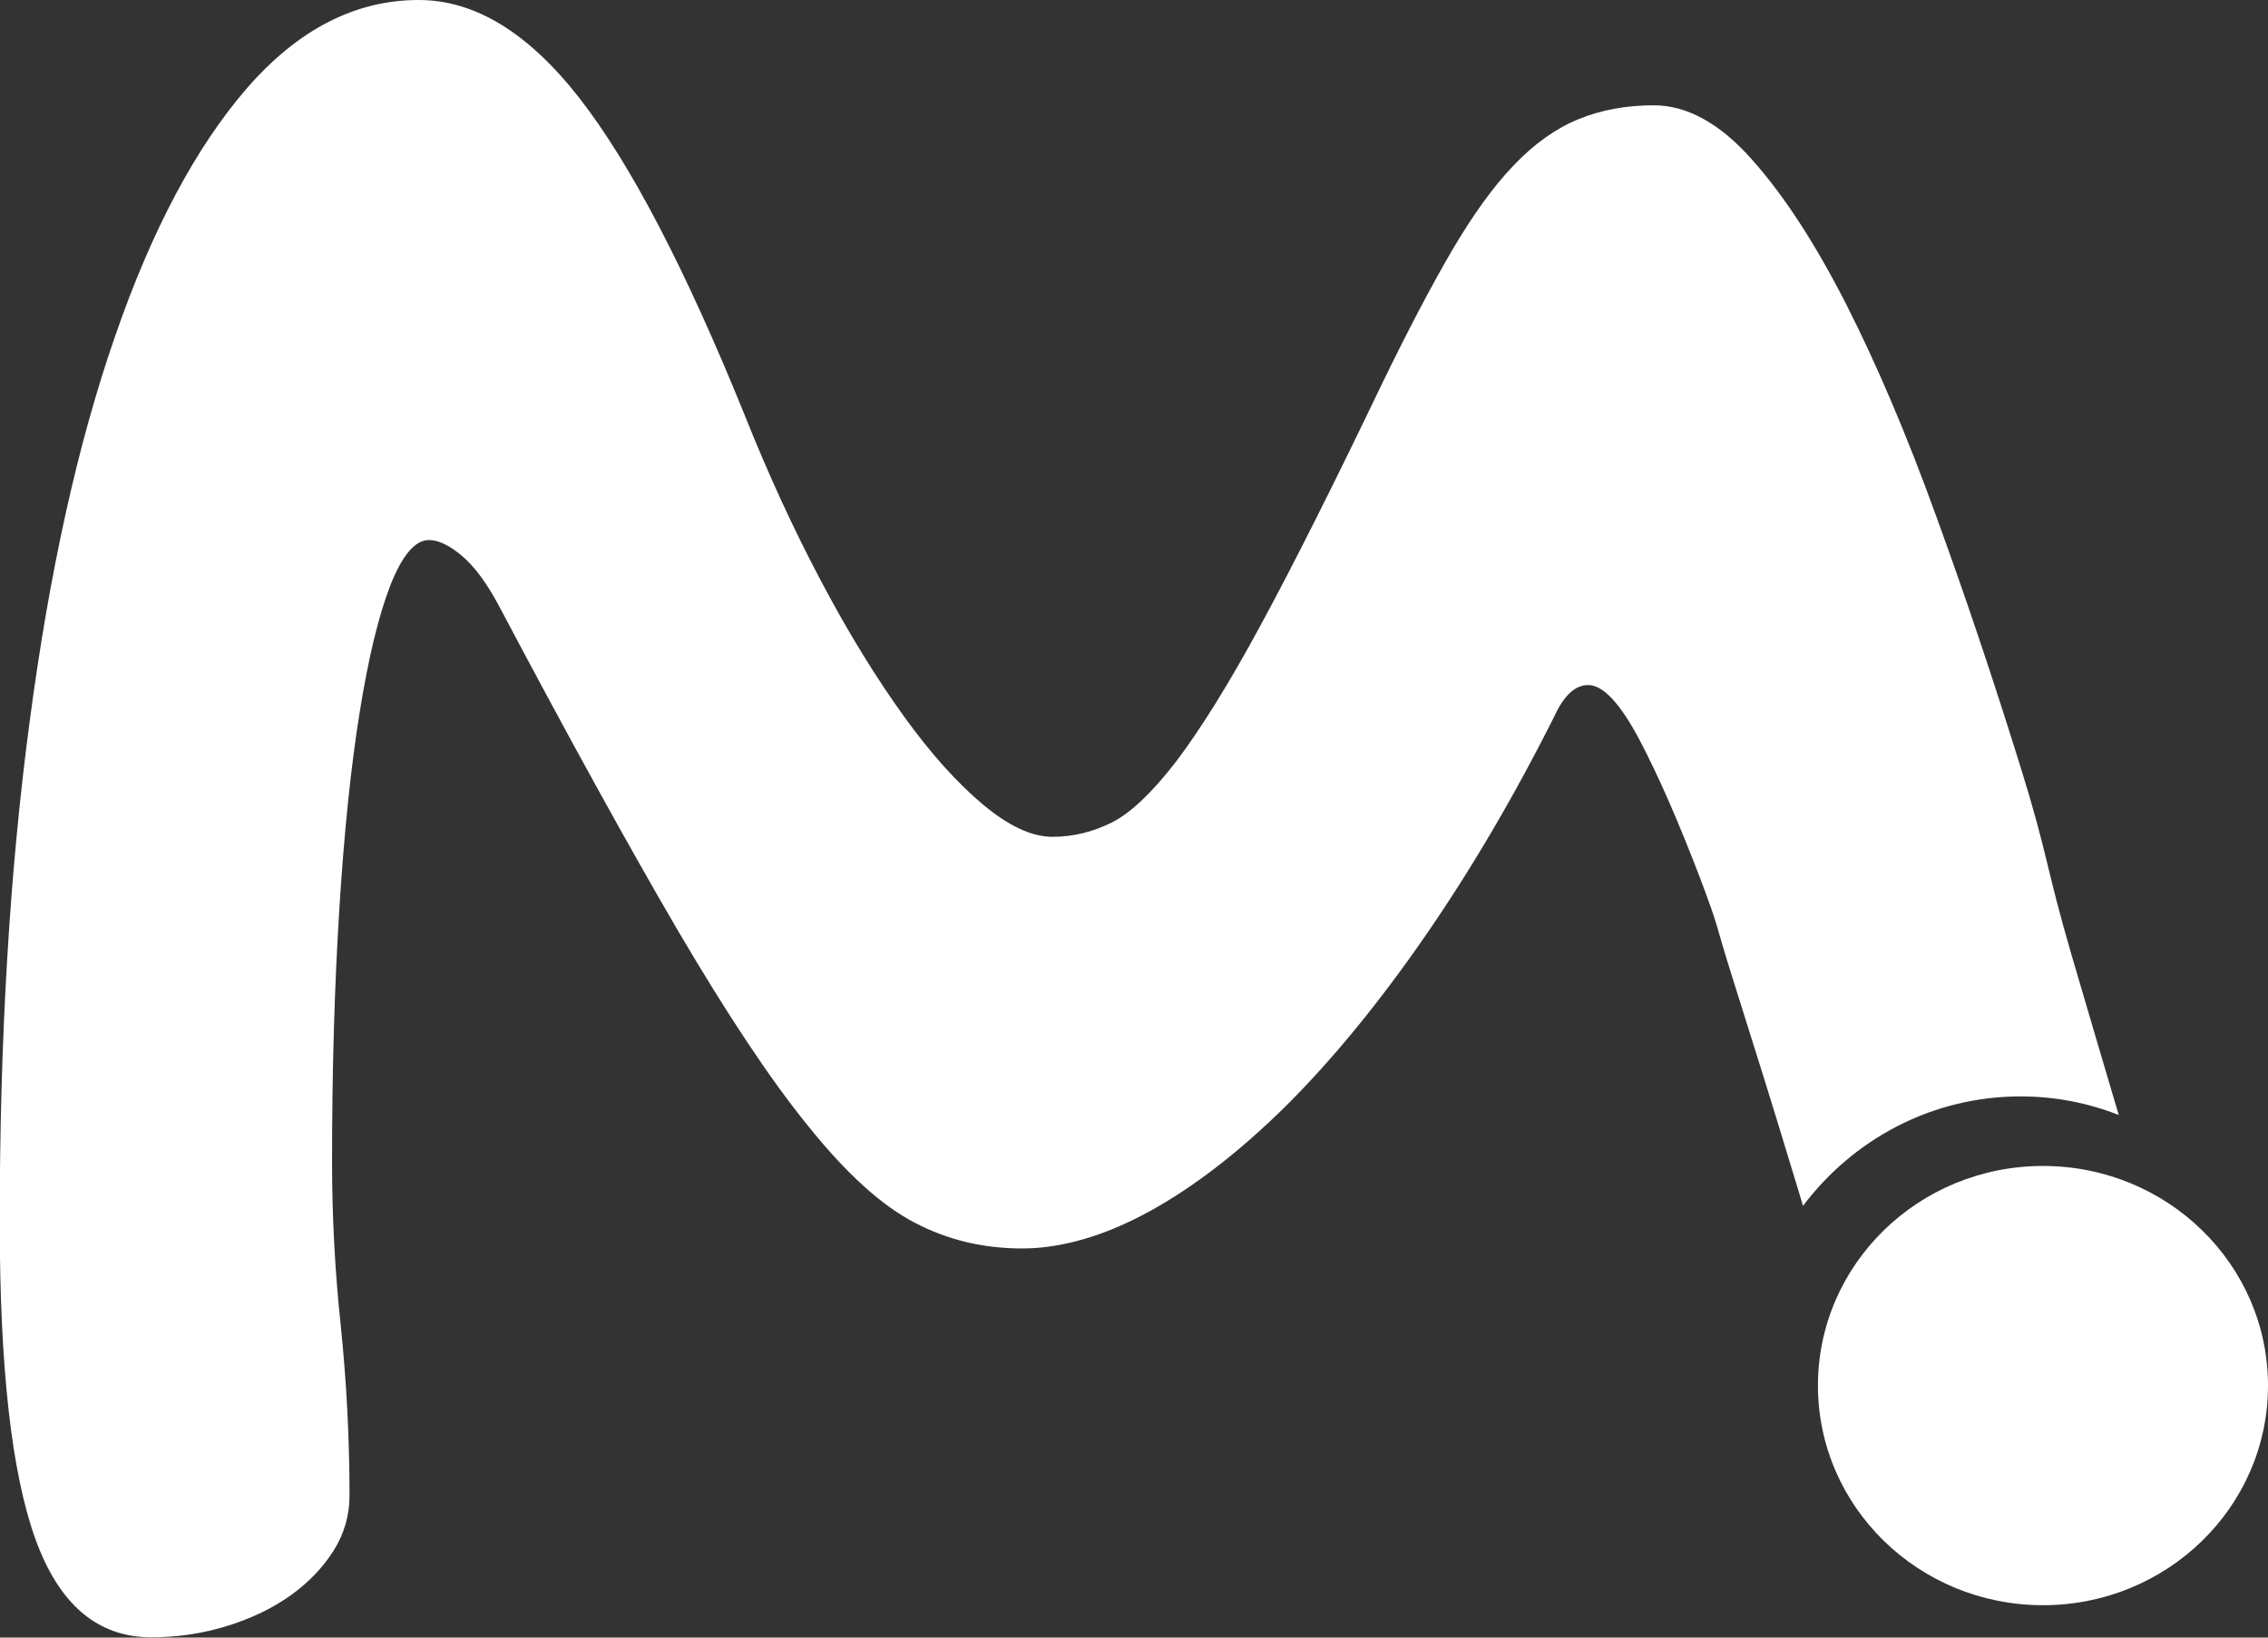 <svg xmlns="http://www.w3.org/2000/svg" id="Capa_2" data-name="Capa 2" viewBox="0 0 80.53 58.16"><rect x="0" y="0" width="80.53" height="58.16" fill="#333333" stroke="none"/><defs><style>      .cls-1 {        fill: #fff;        stroke-width: 0px;      }    </style></defs><g id="Capa_3" data-name="Capa 3"><g><path class="cls-1" d="m64.01,42.84c1.78-2.37,4.58-3.9,7.73-3.9,1.23,0,2.4.23,3.49.66-.54-1.82-1.09-3.69-1.66-5.63-.94-3.22-.85-3.59-1.82-6.71-.97-3.12-1.97-6.1-3.01-8.95-1.03-2.85-2.09-5.34-3.18-7.49-1.09-2.14-2.2-3.86-3.35-5.15-1.14-1.29-2.31-1.93-3.49-1.93-.99,0-1.89.17-2.69.5-.8.33-1.57.88-2.29,1.64-.73.76-1.45,1.77-2.18,3.01-.73,1.25-1.55,2.81-2.46,4.68-1.72,3.59-3.16,6.46-4.32,8.6-1.16,2.15-2.18,3.77-3.03,4.89-.86,1.11-1.62,1.83-2.29,2.16-.67.33-1.36.5-2.09.5s-1.55-.38-2.46-1.14-1.86-1.81-2.83-3.16c-.97-1.35-1.95-2.93-2.92-4.77-.97-1.83-1.88-3.8-2.72-5.91-2.1-5.19-4.06-8.94-5.87-11.26-1.81-2.32-3.71-3.48-5.7-3.48-2.25,0-4.28,1.04-6.1,3.13-1.81,2.09-3.38,5.03-4.69,8.83-1.32,3.8-2.33,8.37-3.03,13.69-.71,5.32-1.06,11.24-1.06,17.76,0,5.15.42,8.89,1.26,11.23.84,2.34,2.21,3.51,4.12,3.51.95,0,1.86-.14,2.72-.41.86-.27,1.6-.63,2.23-1.08.63-.45,1.13-.97,1.52-1.58.38-.6.57-1.26.57-1.96,0-2.07-.11-4.08-.31-6.03-.21-1.95-.31-3.9-.31-5.85,0-3.28.09-6.27.26-8.98.17-2.71.41-5.03.72-6.96.31-1.93.67-3.43,1.09-4.51.42-1.07.88-1.61,1.37-1.61.34,0,.73.19,1.17.56.44.37.87.95,1.29,1.73,2.52,4.76,4.65,8.62,6.38,11.58,1.74,2.96,3.28,5.29,4.64,6.96,1.35,1.68,2.61,2.82,3.78,3.42,1.16.61,2.43.91,3.81.91s2.92-.44,4.52-1.32c1.6-.88,3.22-2.14,4.87-3.77,1.64-1.64,3.27-3.63,4.89-5.97,1.62-2.34,3.16-4.95,4.61-7.84.34-.74.74-1.11,1.2-1.11.53,0,1.14.65,1.83,1.96.69,1.31,1.4,2.95,2.15,4.91.74,1.97.45,1.33,1.19,3.67.74,2.34,1.43,4.55,2.06,6.64.14.45.27.89.4,1.32Z"></path><ellipse class="cls-1" cx="72.54" cy="49.21" rx="7.99" ry="7.8"></ellipse></g></g></svg>